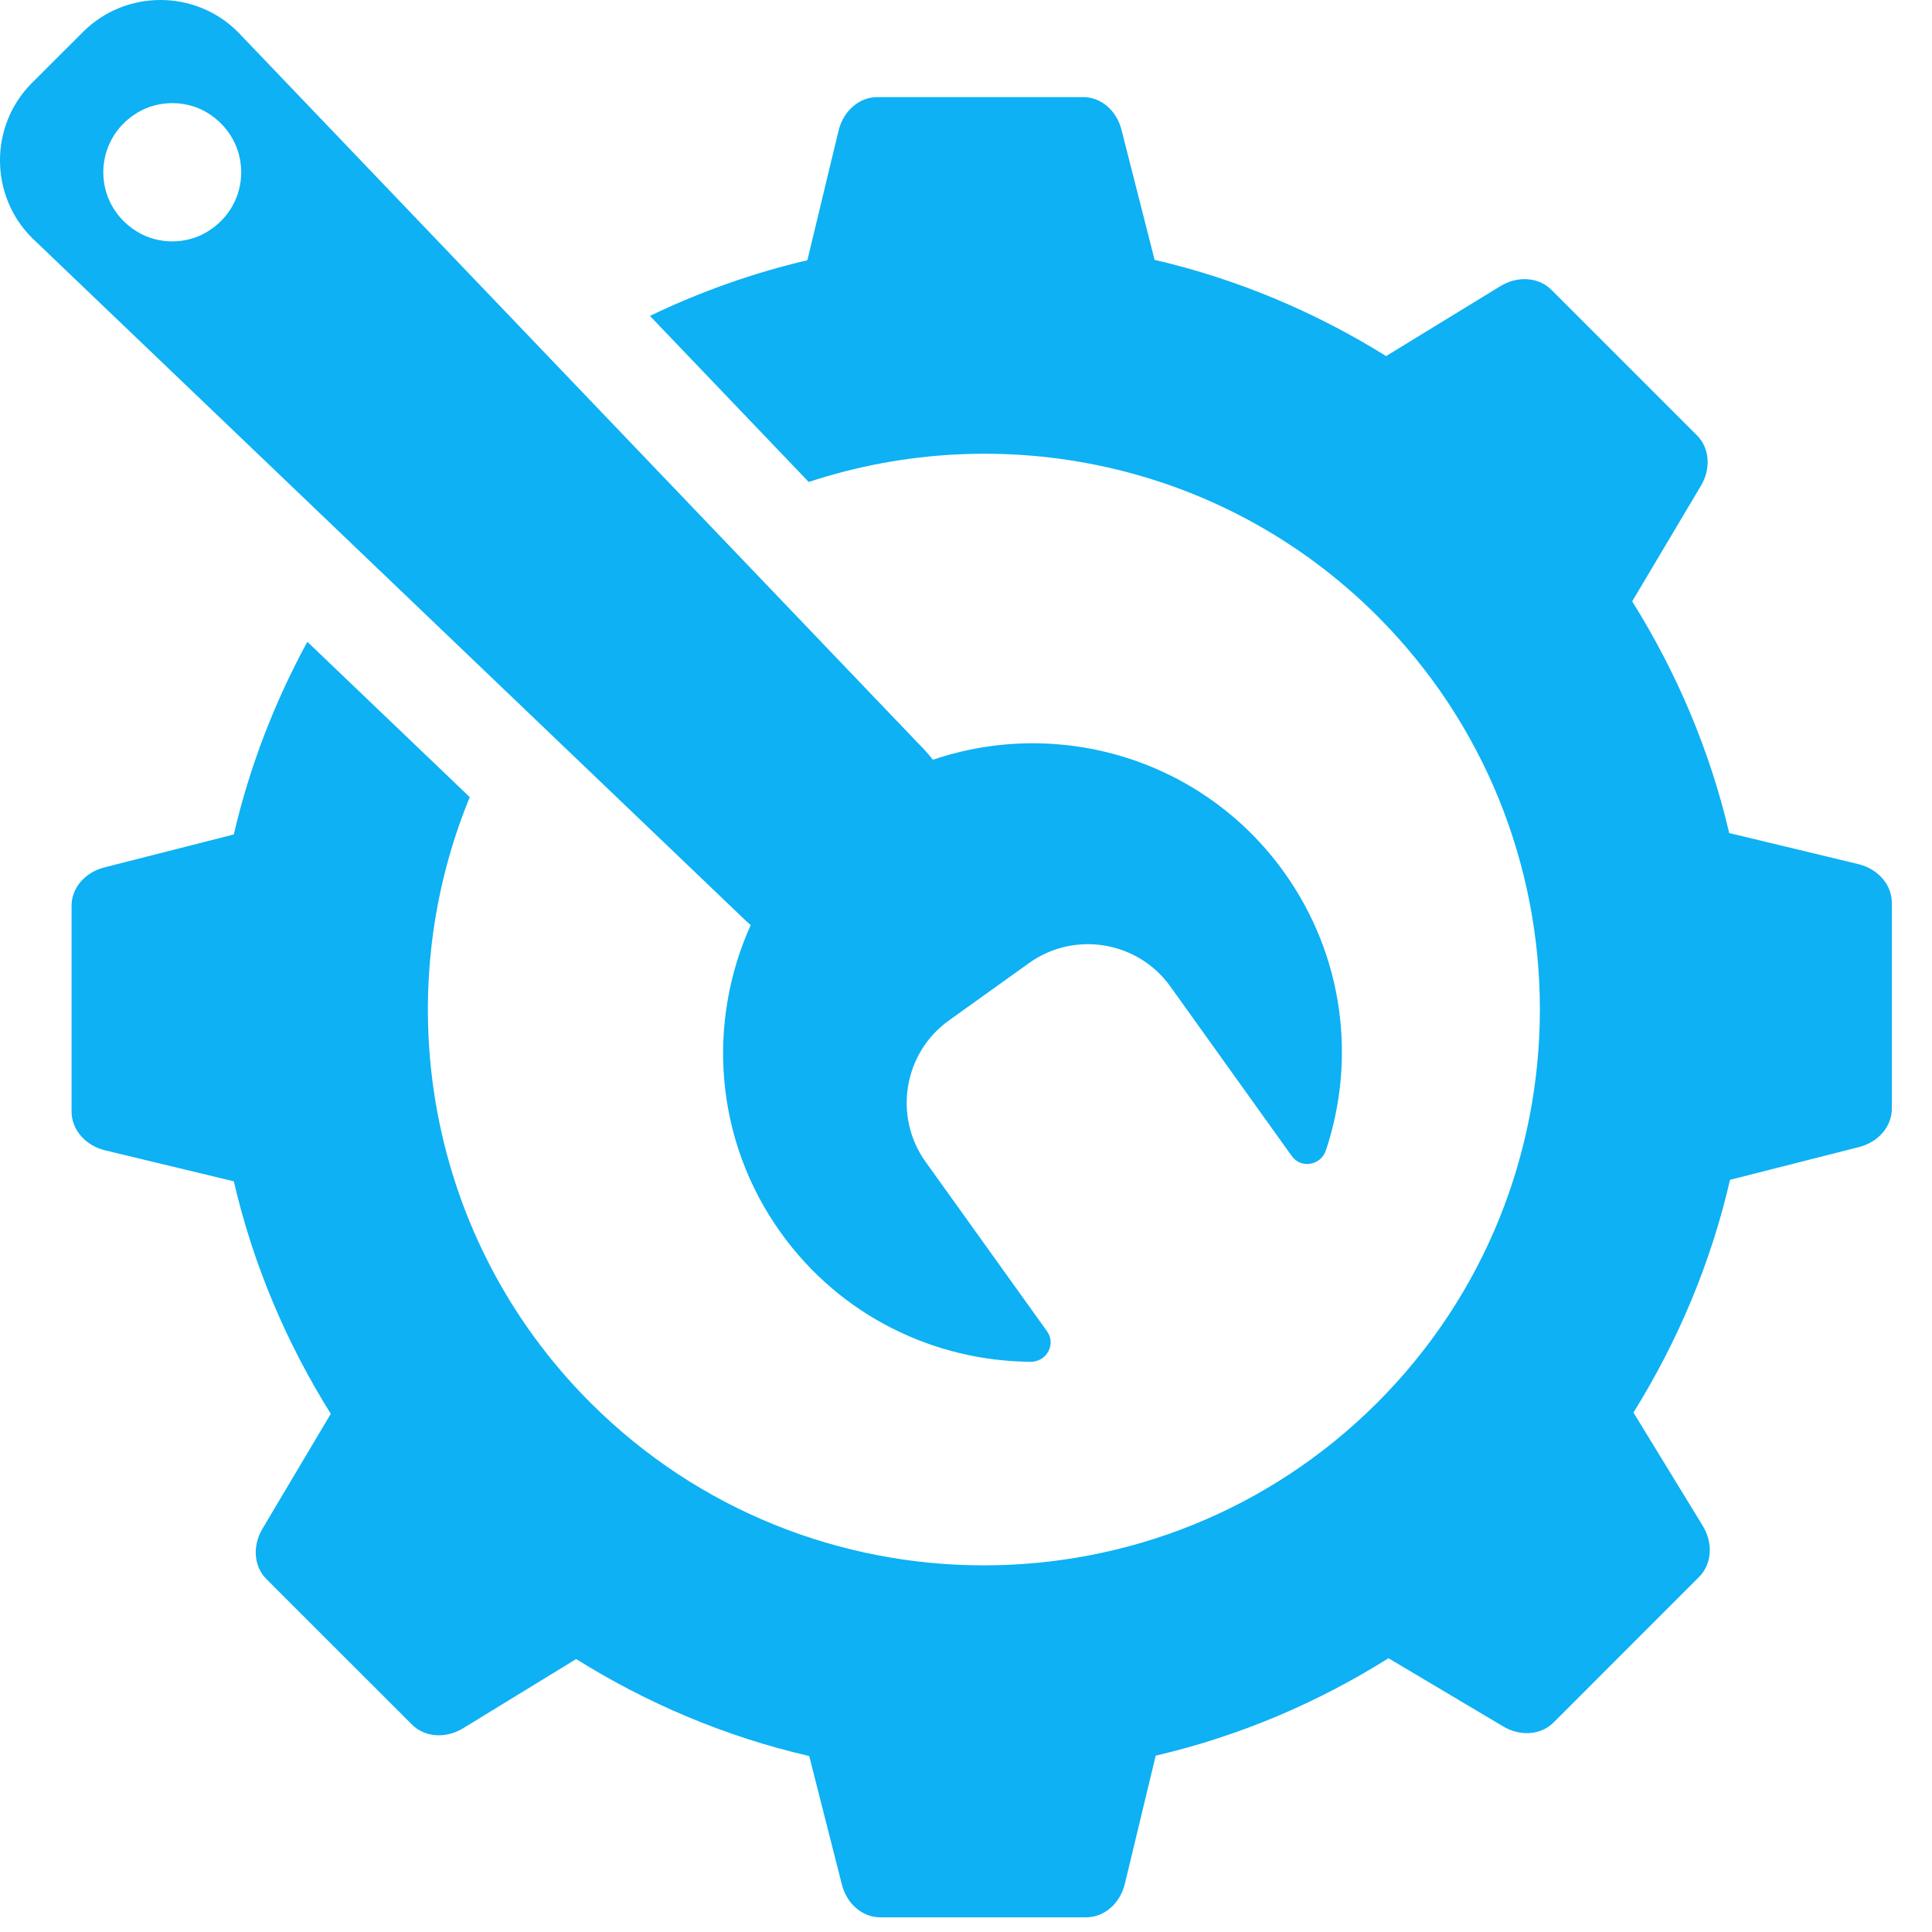<?xml version="1.0" encoding="UTF-8" standalone="no"?>
<svg width="47px" height="47px" viewBox="0 0 47 47" version="1.1" xmlns="http://www.w3.org/2000/svg" xmlns:xlink="http://www.w3.org/1999/xlink">
    <!-- Generator: Sketch 45.2 (43514) - http://www.bohemiancoding.com/sketch -->
    <title>Fill 1</title>
    <desc>Created with Sketch.</desc>
    <defs></defs>
    <g id="VWG_VW_PLUS---VWG-CRM-75588---D/M---Nick/Dirga" stroke="none" stroke-width="1" fill="none" fill-rule="evenodd">
        <g id="1920---6---VW-Plus-MY-VW-NO-VIN" transform="translate(-1699, -1187)" fill="#0DB1F4">
            <g id="Group-8-Copy" transform="translate(972, 1172)">
                <path d="M773.023,36.964 L773.023,41.971 C773.023,42.403 772.698,42.783 772.227,42.904 L769.086,43.702 C768.618,45.738 767.809,47.641 766.737,49.363 L768.421,52.116 C768.682,52.541 768.644,53.051 768.333,53.364 L764.793,56.904 C764.487,57.21 763.989,57.248 763.57,57 L760.778,55.34 C759.056,56.421 757.152,57.236 755.115,57.71 L754.365,60.824 C754.249,61.308 753.862,61.644 753.421,61.643 L748.414,61.643 C747.982,61.644 747.602,61.319 747.481,60.847 L746.686,57.719 C744.647,57.25 742.74,56.437 741.016,55.36 L738.269,57.042 C737.844,57.302 737.333,57.266 737.021,56.953 L733.48,53.413 C733.175,53.107 733.135,52.609 733.385,52.19 L735.047,49.394 C733.971,47.674 733.16,45.772 732.688,43.738 L729.56,42.985 C729.077,42.869 728.741,42.482 728.741,42.041 L728.741,37.034 C728.741,36.602 729.066,36.222 729.538,36.102 L732.688,35.3 C733.073,33.642 733.684,32.07 734.477,30.613 L738.428,34.392 C736.411,39.294 737.388,45.148 741.364,49.124 C746.641,54.4 755.227,54.4 760.504,49.124 C765.78,43.848 765.78,35.262 760.504,29.984 C756.768,26.25 751.379,25.172 746.674,26.725 L742.811,22.685 C744.022,22.103 745.303,21.644 746.641,21.331 L747.399,18.181 C747.516,17.698 747.903,17.362 748.343,17.362 L753.351,17.362 C753.783,17.362 754.163,17.686 754.283,18.158 L755.088,21.322 C757.112,21.79 759.006,22.596 760.72,23.662 L763.496,21.964 C763.92,21.703 764.431,21.74 764.743,22.052 L768.283,25.592 C768.589,25.898 768.628,26.396 768.38,26.815 L766.706,29.63 C767.78,31.344 768.592,33.238 769.067,35.266 L772.203,36.02 C772.687,36.136 773.023,36.523 773.023,36.964 M732.051,17.747 C733.142,18.421 733.141,19.968 732.044,20.637 C731.53,20.951 730.849,20.951 730.334,20.635 C729.237,19.965 729.239,18.409 730.342,17.741 C730.858,17.43 731.538,17.431 732.051,17.747 M729.02,15.777 L727.776,17.019 C726.741,18.055 726.741,19.75 727.776,20.785 L745.12,37.376 C745.166,37.422 745.215,37.459 745.263,37.503 C744.194,39.87 744.373,42.724 745.995,44.988 C747.453,47.024 749.743,48.113 752.073,48.128 C752.461,48.131 752.698,47.702 752.471,47.386 L749.515,43.261 C748.726,42.159 748.982,40.614 750.084,39.825 L752.036,38.427 C753.136,37.639 754.681,37.895 755.469,38.995 L758.425,43.123 C758.652,43.439 759.134,43.353 759.256,42.983 C759.993,40.774 759.697,38.256 758.238,36.219 C756.258,33.456 752.756,32.441 749.695,33.483 C749.597,33.359 749.492,33.238 749.375,33.122 L732.786,15.777 C731.75,14.741 730.055,14.741 729.02,15.777" id="Fill-1"></path>
            </g>
        </g>
    </g>
</svg>